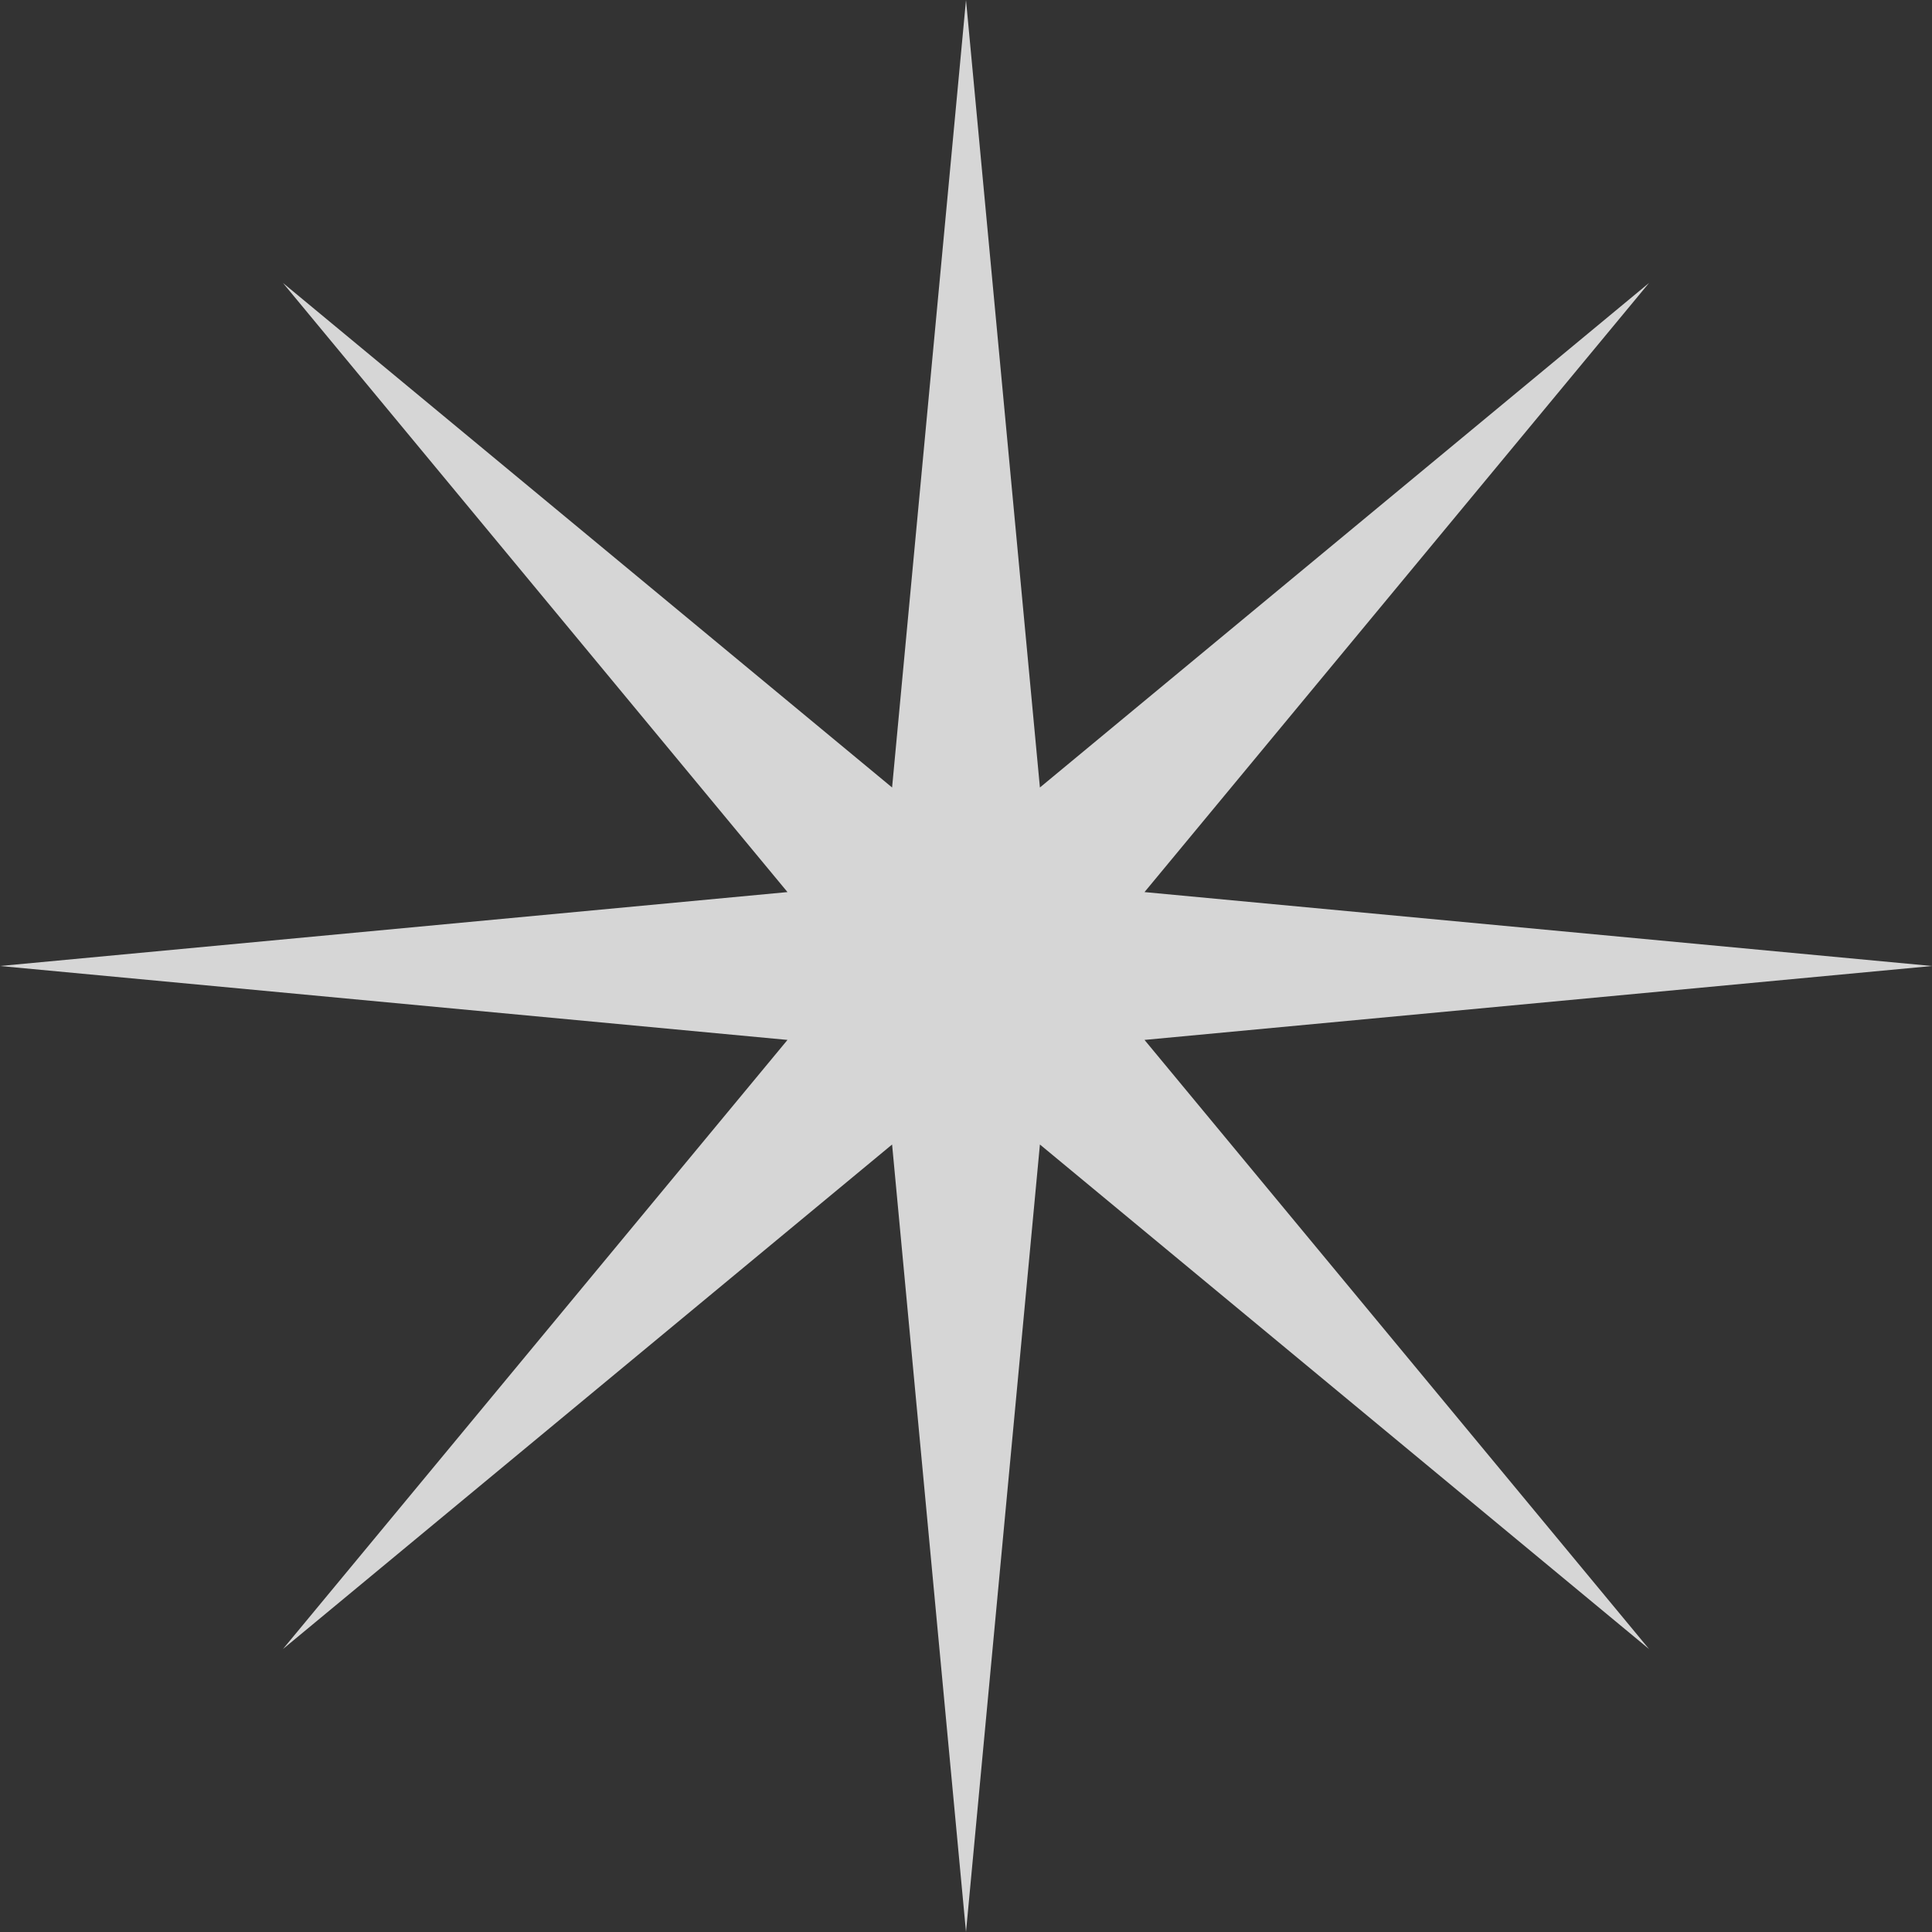 <?xml version="1.0" encoding="UTF-8"?> <svg xmlns="http://www.w3.org/2000/svg" width="43" height="43" viewBox="0 0 43 43" fill="none"><rect x="0" y="0" width="43" height="43" fill="#333333" stroke="none"/> <path d="M21.5 0L23.145 17.527L36.703 6.297L25.473 19.855L43 21.5L25.473 23.145L36.703 36.703L23.145 25.473L21.5 43L19.855 25.473L6.297 36.703L17.527 23.145L0 21.5L17.527 19.855L6.297 6.297L19.855 17.527L21.5 0Z" fill="white" fill-opacity="0.8"></path> </svg> 